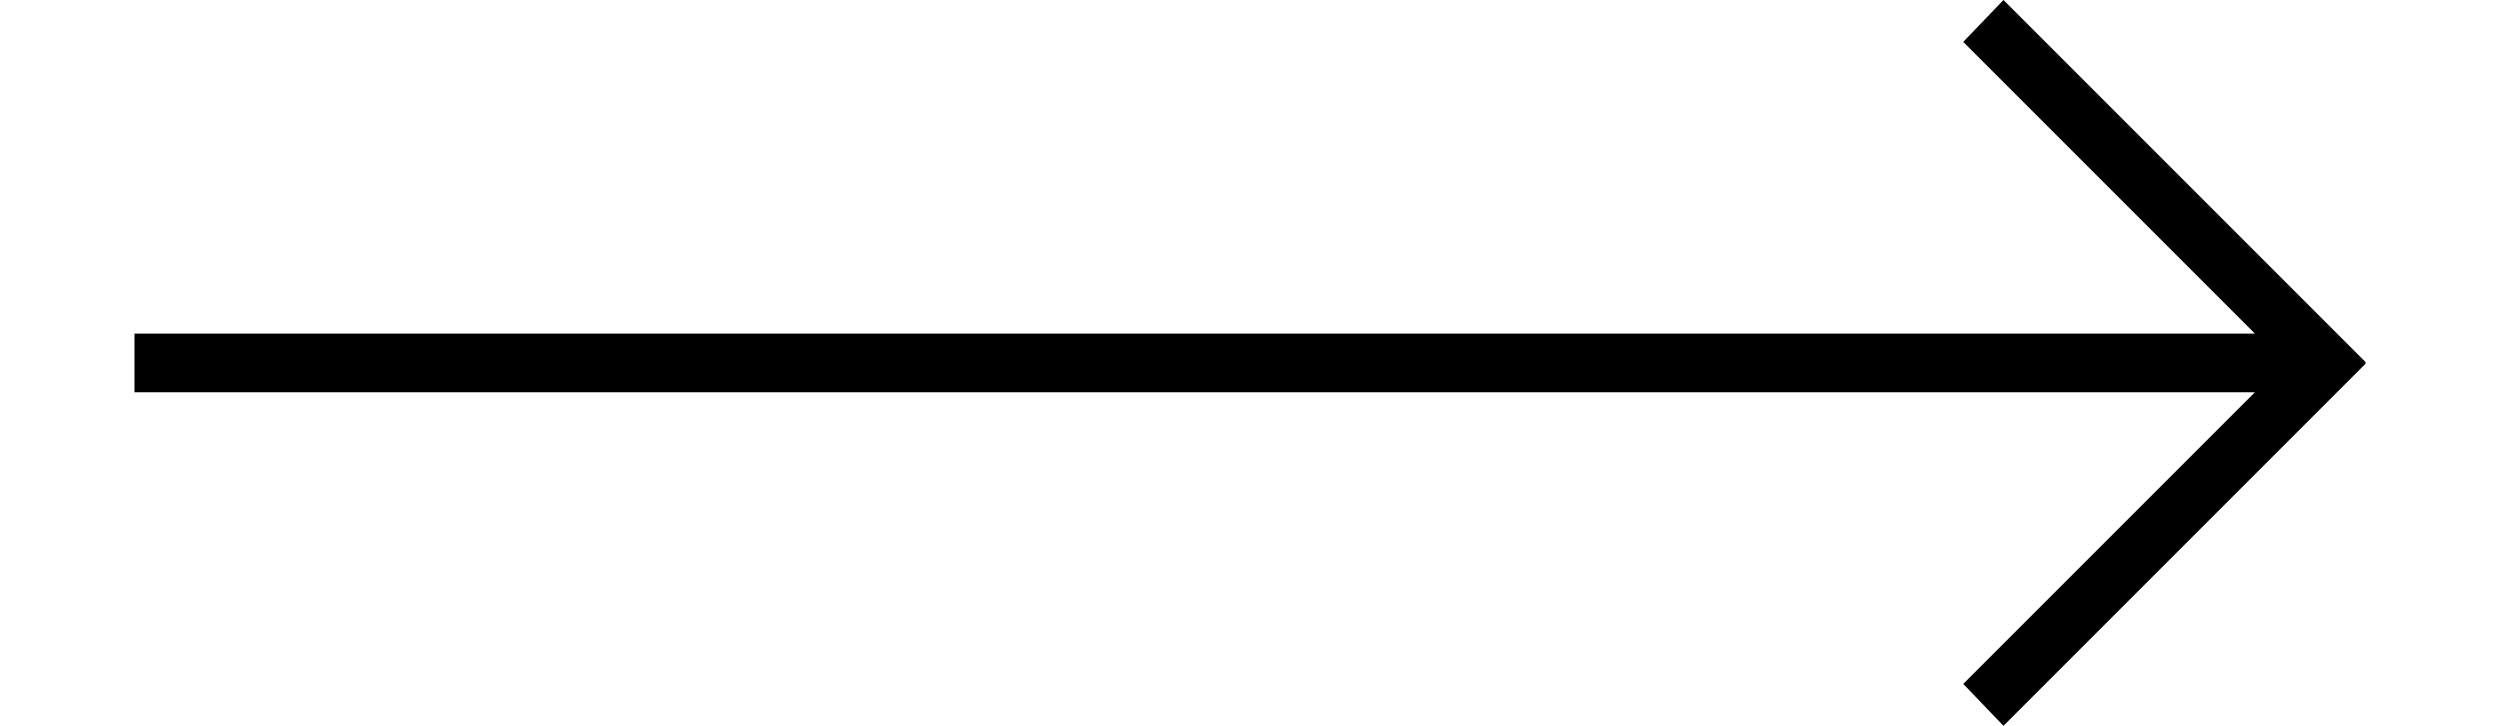 <svg xmlns="http://www.w3.org/2000/svg" width="62px" height="18px" style="shape-rendering:geometricPrecision; text-rendering:geometricPrecision; image-rendering:optimizeQuality; fill-rule:evenodd; clip-rule:evenodd" viewBox="0 0 1.331 0.433"><g><polygon class="fil0" points="1.265,0.199 1.091,0.025 1.115,0 1.331,0.216 1.331,0.216 1.331,0.217 1.115,0.433 1.091,0.408 1.265,0.234 0,0.234 0,0.199 "/></g></svg>
